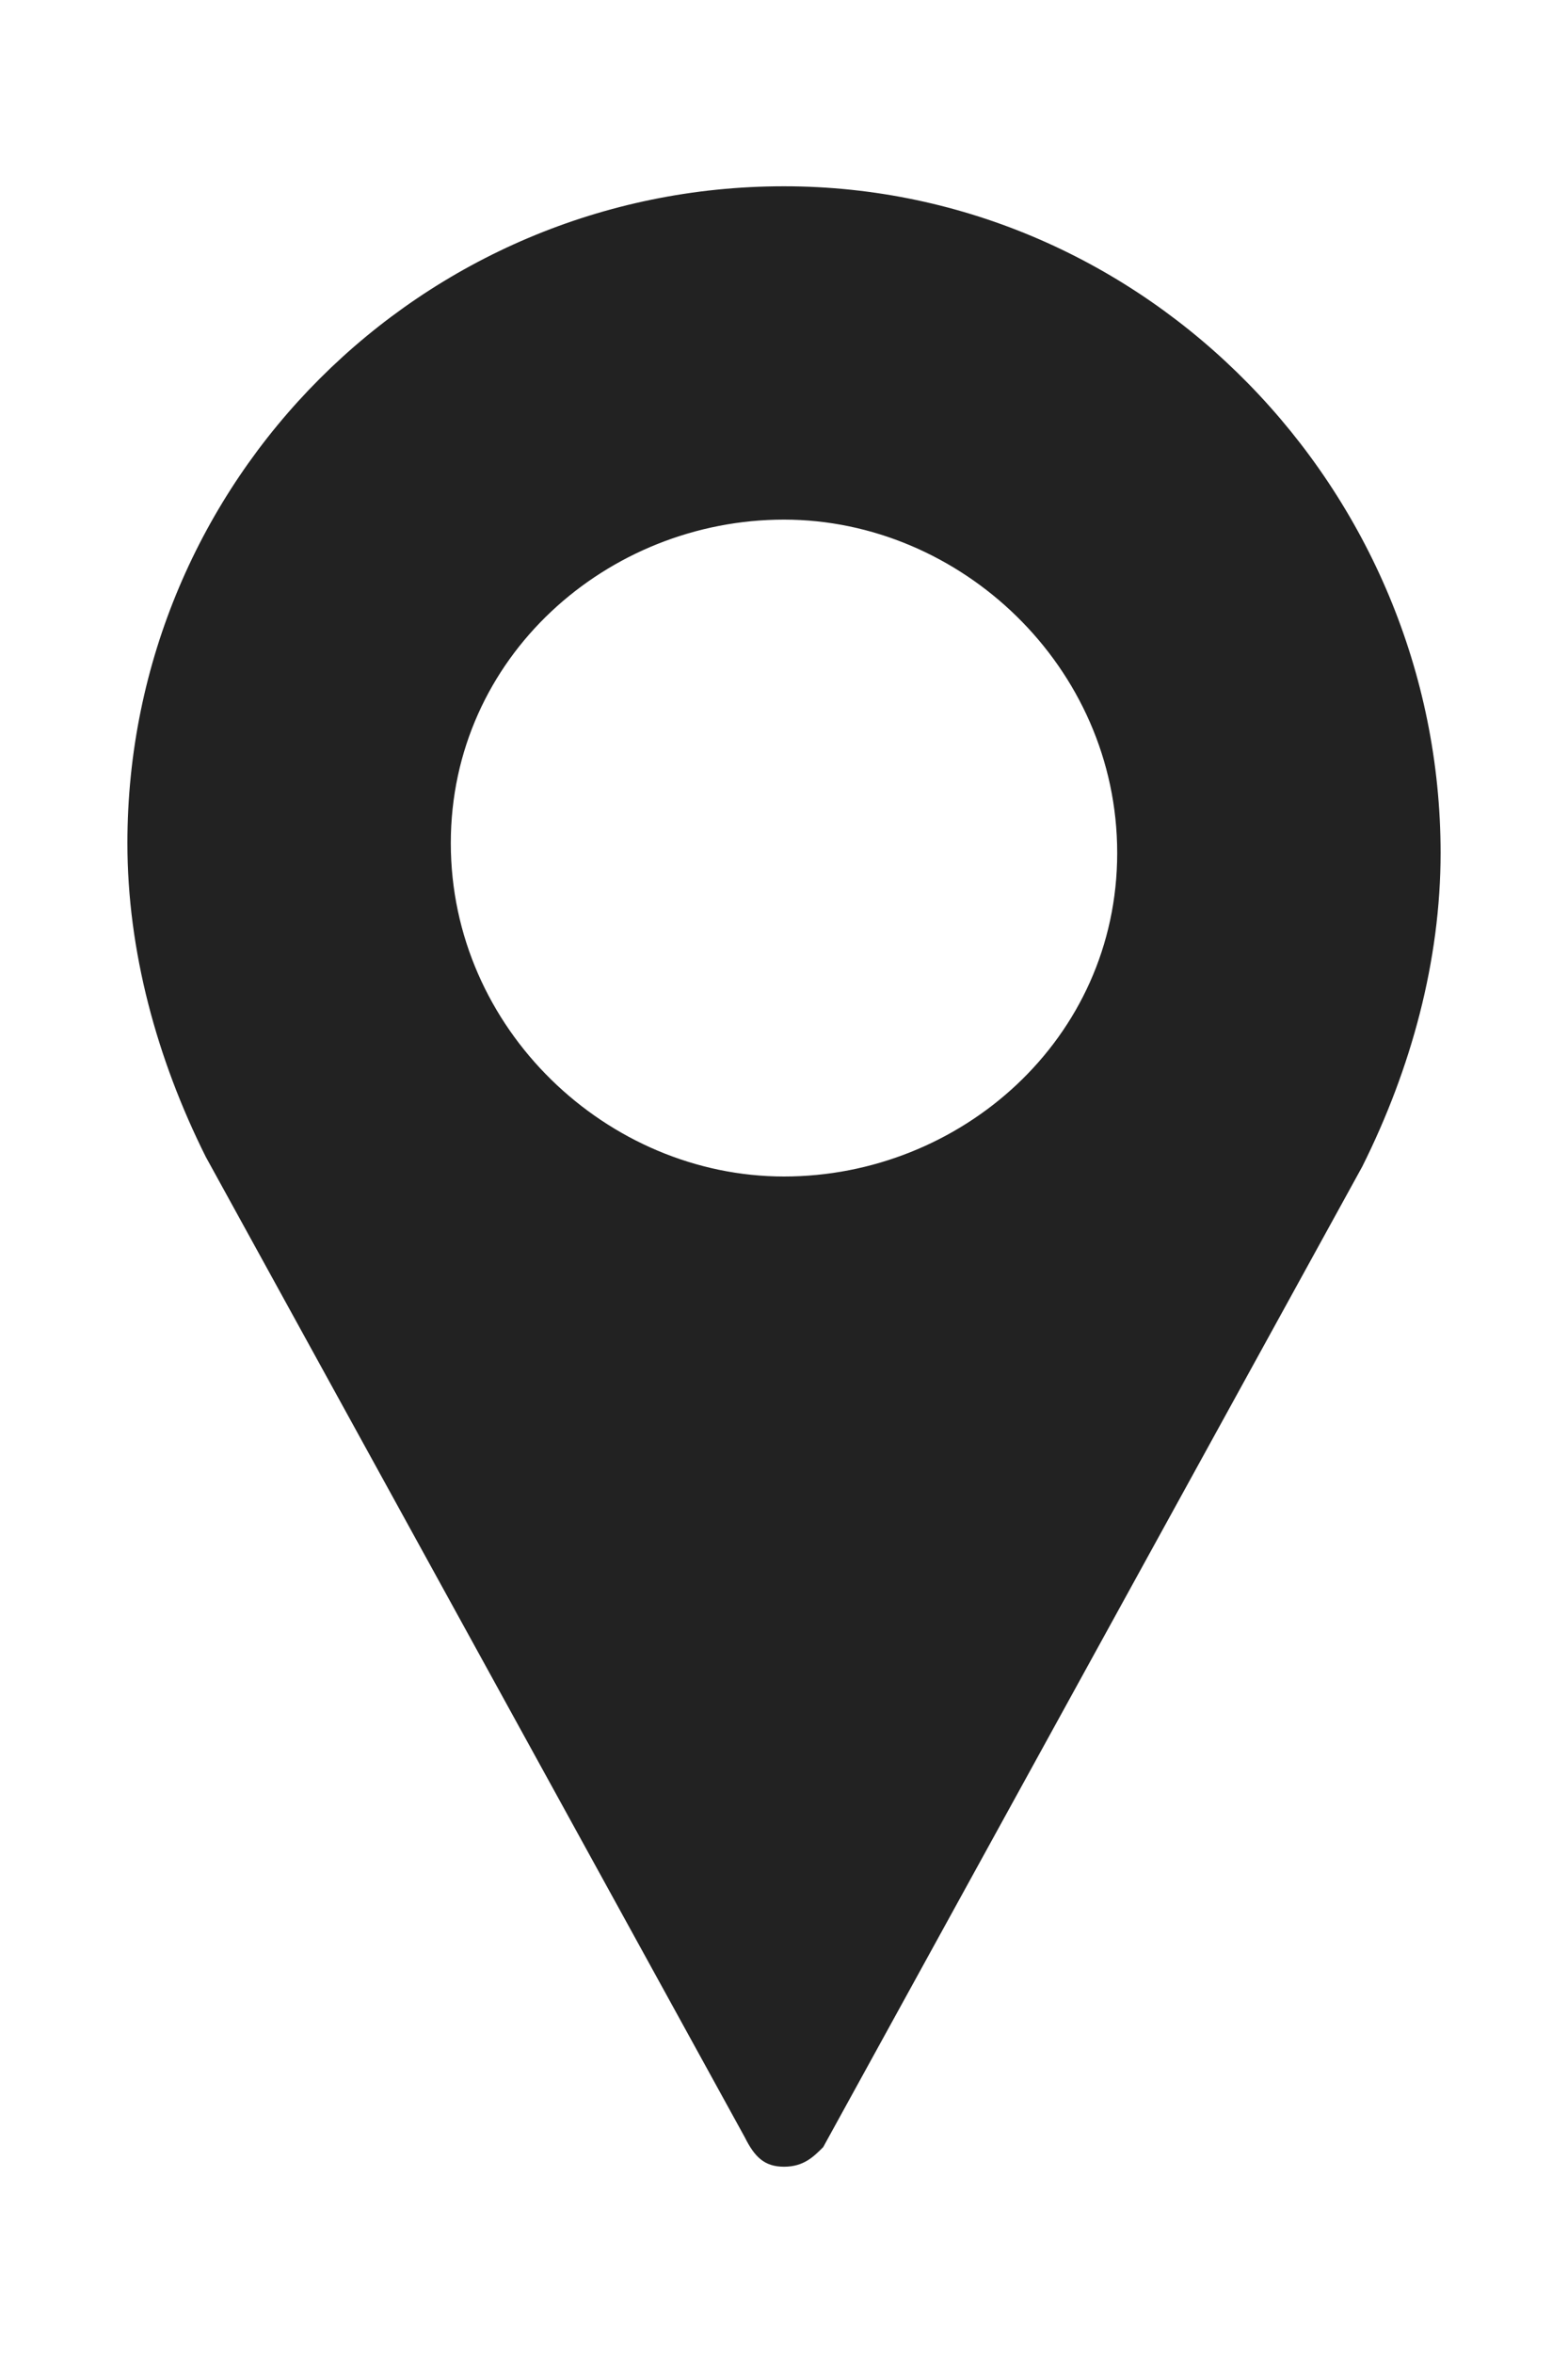<?xml version="1.0" encoding="utf-8"?>
<!-- Generator: Adobe Illustrator 19.0.0, SVG Export Plug-In . SVG Version: 6.00 Build 0)  -->
<svg version="1.1" id="Layer_1" xmlns="http://www.w3.org/2000/svg" xmlns:xlink="http://www.w3.org/1999/xlink" x="0px" y="0px"
	 width="16px" height="24px" viewBox="0 0 16 24" style="enable-background:new 0 0 16 24;" xml:space="preserve">
<style type="text/css">
	.st0{fill:#222222;}
</style>
<g id="XMLID_1_">
	<g id="XMLID_2_">
		<path id="XMLID_3_" class="st0" d="M8,1.9c-3.7,0-6.7,3-6.7,6.7c0,1.1,0.3,2.2,0.8,3.2l5.5,10C7.7,22,7.8,22.1,8,22.1
			c0.2,0,0.3-0.1,0.4-0.2l5.5-10c0.5-1,0.8-2.1,0.8-3.2C14.7,5,11.7,1.9,8,1.9z M8,12c-1.8,0-3.4-1.5-3.4-3.4S6.2,5.3,8,5.3
			s3.4,1.5,3.4,3.4S9.8,12,8,12z"/>
	</g>
</g>
</svg>

